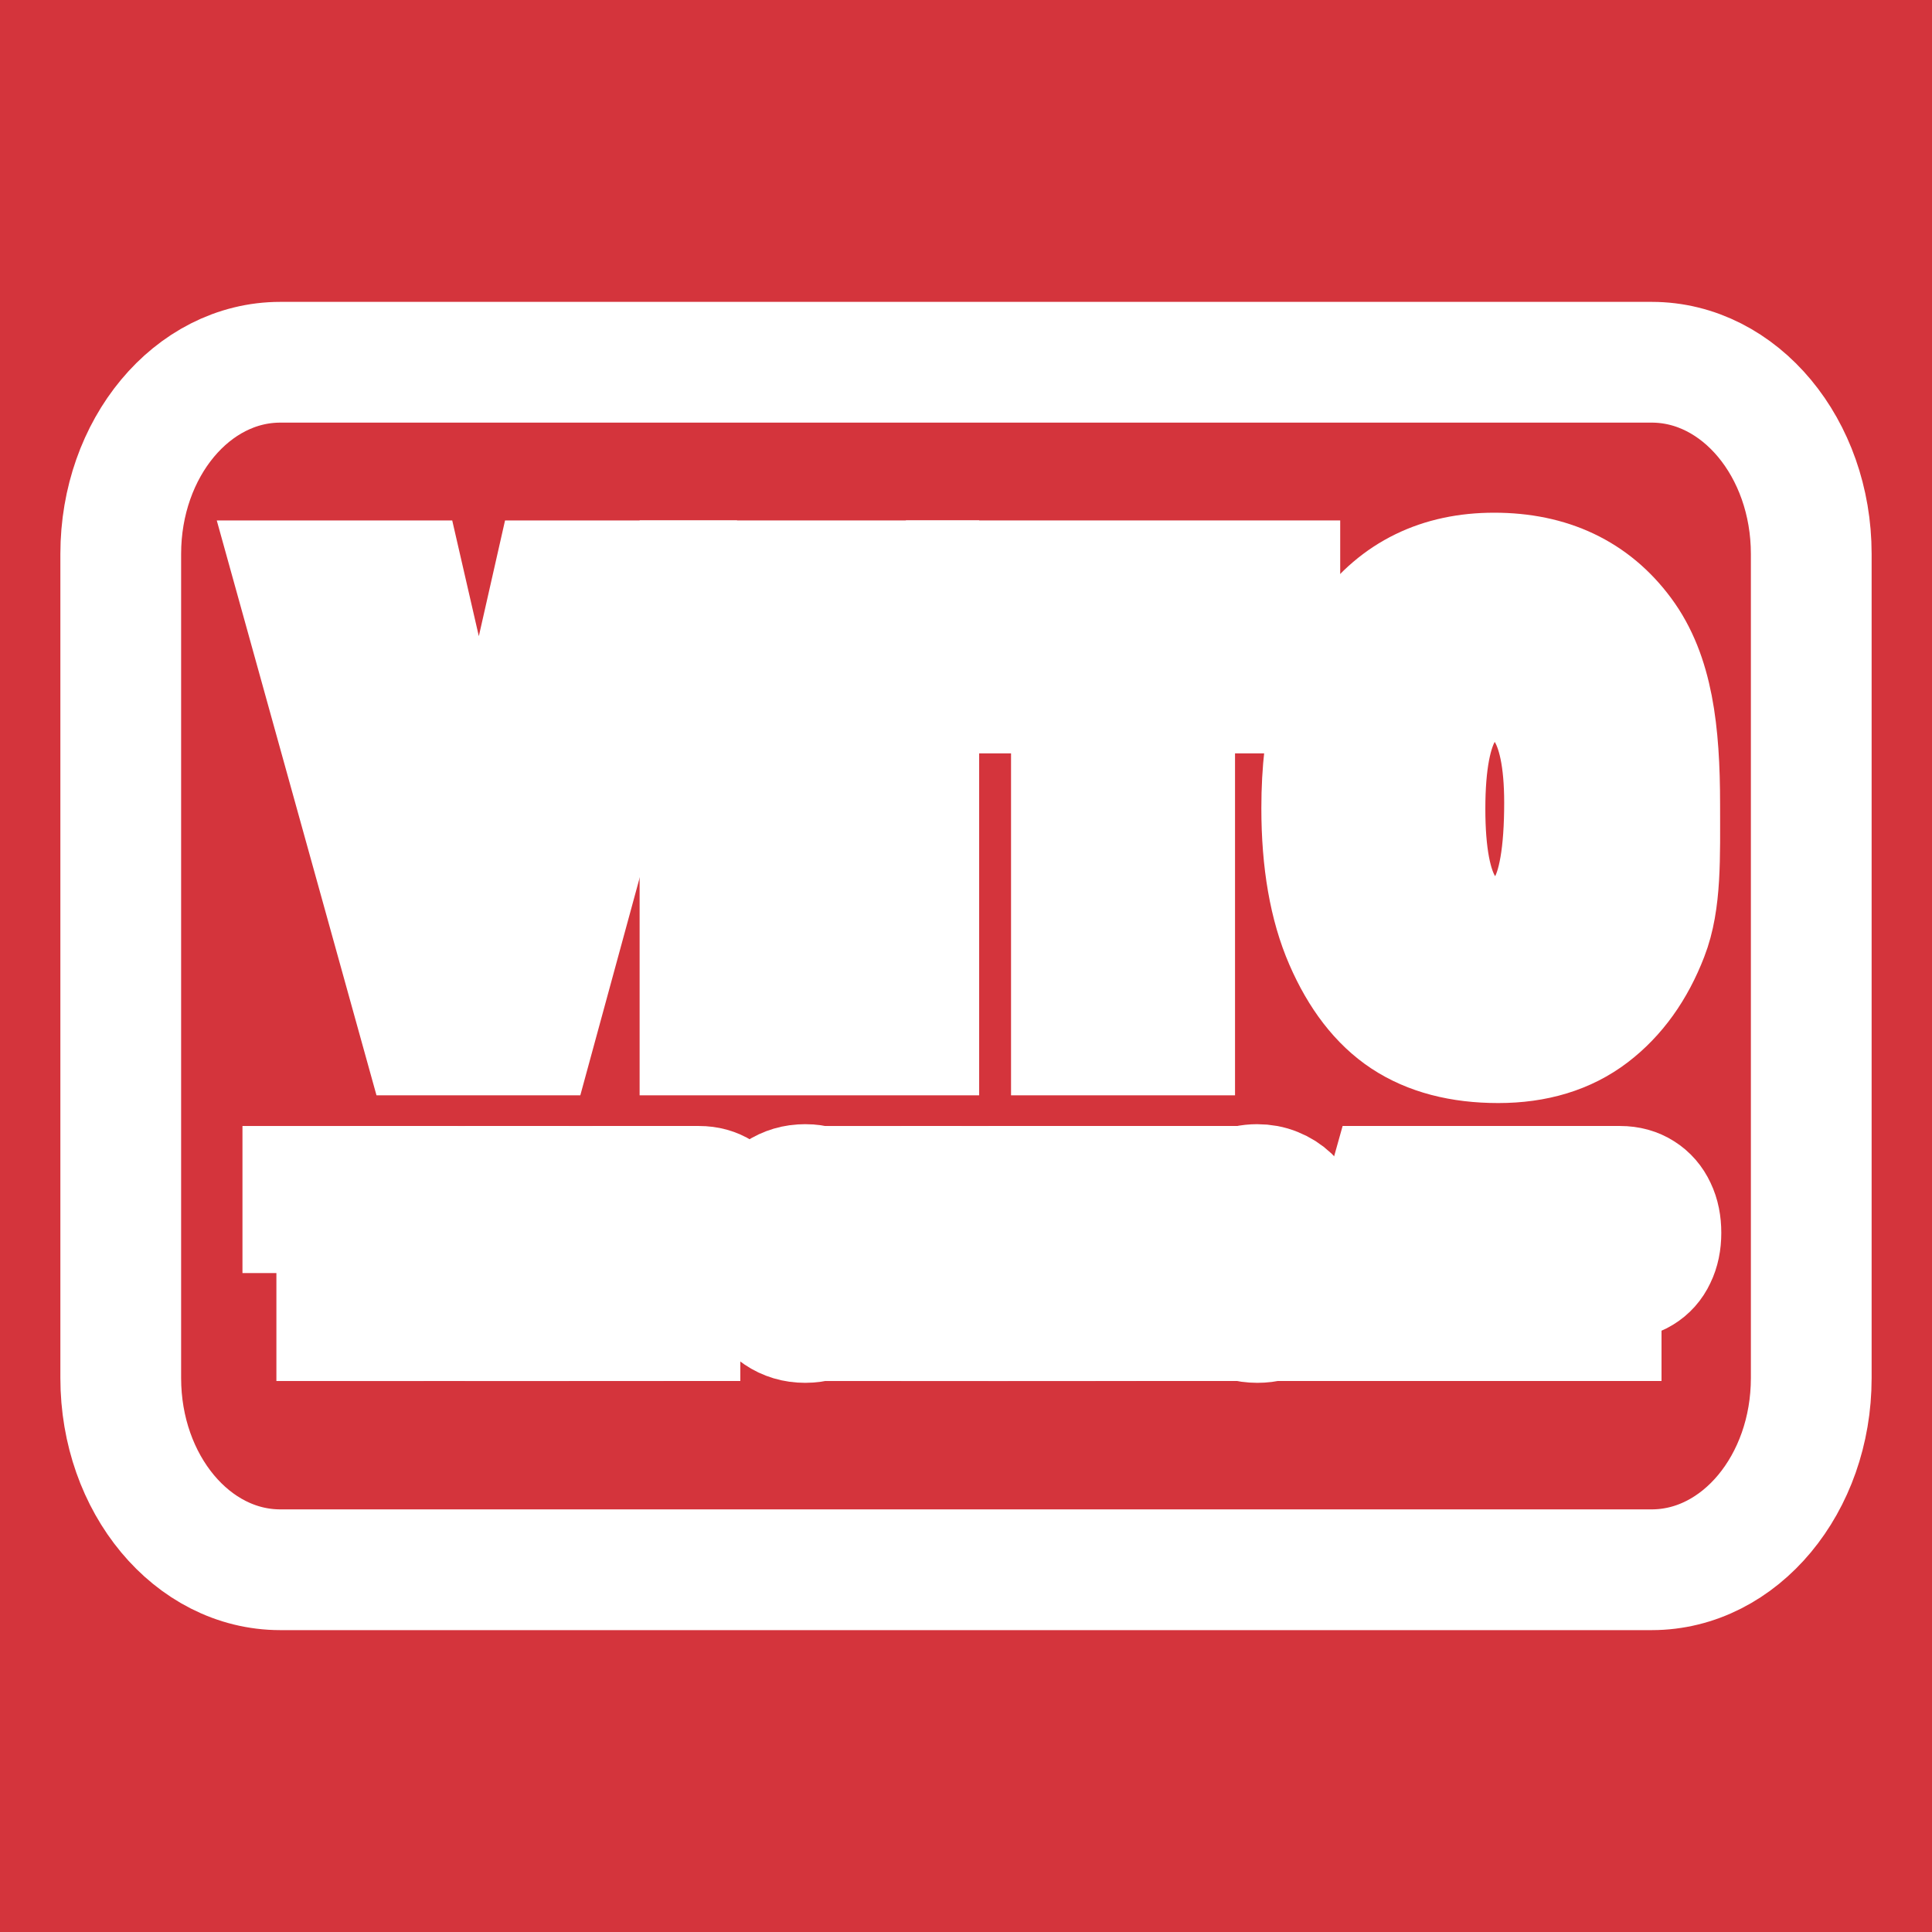 <svg width="16" height="16" viewBox="0 0 16 16" fill="none" xmlns="http://www.w3.org/2000/svg">
<rect width="16" height="16" fill="#D4343C"/>
<mask id="path-1-outside-1_1195_39" maskUnits="userSpaceOnUse" x="0" y="2" width="16" height="12" fill="black">
<rect fill="white" y="2" width="16" height="12"/>
<path d="M1 4.587C1 3.711 1.591 3 2.321 3H13.679C14.409 3 15 3.711 15 4.587V11.413C15 12.289 14.409 13 13.679 13H2.321C1.591 13 1 12.289 1 11.413V4.587Z"/>
<path d="M2.453 4.81H3.347L3.969 7.516L4.582 4.81H5.45L4.424 8.571H3.498L2.453 4.81Z"/>
<path d="M5.797 4.81H7.609V5.613H6.654V6.211H7.609V6.978H6.654V7.719H7.609V8.571H5.797V4.81Z"/>
<path d="M8.002 4.81H10.599V5.739H9.728V8.571H8.873V5.739H8.002V4.81Z"/>
<path d="M10.946 6.693C10.946 6.079 11.072 5.601 11.323 5.259C11.575 4.917 11.925 4.746 12.374 4.746C12.834 4.746 13.189 4.914 13.438 5.251C13.687 5.587 13.745 6.057 13.745 6.662C13.745 7.102 13.757 7.463 13.647 7.745C13.539 8.025 13.382 8.244 13.176 8.401C12.971 8.557 12.715 8.635 12.408 8.635C12.096 8.635 11.838 8.567 11.633 8.432C11.429 8.297 11.264 8.083 11.137 7.791C11.01 7.499 10.946 7.133 10.946 6.693ZM11.801 6.698C11.801 7.078 11.852 7.351 11.955 7.516C12.06 7.682 12.201 7.765 12.38 7.765C12.563 7.765 12.705 7.684 12.806 7.522C12.907 7.359 12.957 7.068 12.957 6.647C12.957 6.293 12.904 6.035 12.798 5.872C12.694 5.708 12.552 5.626 12.372 5.626C12.2 5.626 12.062 5.709 11.957 5.875C11.853 6.041 11.801 6.315 11.801 6.698Z"/>
<path d="M2.508 10.043V9.825H3.29V10.043H3.009V10.937H2.789V10.043H2.508Z"/>
<path d="M3.399 10.937V9.825H3.622V10.271H3.987V9.825H4.21V10.937H3.987V10.49H3.622V10.937H3.399Z"/>
<path d="M4.35 10.937V9.825H4.995V10.043H4.573V10.271H4.962V10.49H4.573V10.718H4.995V10.937H4.35Z"/>
<path d="M5.408 10.937V9.825H5.789C5.859 9.825 5.918 9.842 5.969 9.874C6.019 9.906 6.058 9.951 6.086 10.009C6.113 10.067 6.127 10.134 6.127 10.21C6.127 10.287 6.113 10.354 6.085 10.411C6.057 10.469 6.017 10.513 5.966 10.544C5.915 10.576 5.853 10.591 5.783 10.591H5.547V10.38H5.741C5.775 10.38 5.803 10.373 5.826 10.359C5.848 10.345 5.866 10.325 5.878 10.3C5.889 10.274 5.895 10.244 5.895 10.21C5.895 10.176 5.889 10.146 5.878 10.121C5.866 10.096 5.848 10.076 5.826 10.062C5.803 10.049 5.775 10.042 5.741 10.042H5.631V10.937H5.408Z"/>
<path d="M7.109 10.381C7.109 10.503 7.09 10.607 7.051 10.692C7.012 10.777 6.959 10.841 6.892 10.886C6.825 10.93 6.751 10.952 6.668 10.952C6.585 10.952 6.51 10.93 6.444 10.885C6.377 10.841 6.324 10.776 6.285 10.691C6.246 10.606 6.227 10.503 6.227 10.381C6.227 10.259 6.246 10.155 6.285 10.07C6.324 9.985 6.377 9.921 6.444 9.876C6.51 9.832 6.585 9.81 6.668 9.81C6.751 9.81 6.825 9.832 6.892 9.876C6.959 9.921 7.012 9.985 7.051 10.07C7.09 10.155 7.109 10.259 7.109 10.381ZM6.881 10.381C6.881 10.309 6.872 10.248 6.855 10.198C6.838 10.148 6.814 10.11 6.782 10.084C6.751 10.059 6.713 10.046 6.668 10.046C6.624 10.046 6.586 10.059 6.554 10.084C6.522 10.11 6.497 10.148 6.48 10.198C6.463 10.248 6.455 10.309 6.455 10.381C6.455 10.453 6.463 10.514 6.48 10.564C6.497 10.614 6.522 10.652 6.554 10.678C6.586 10.703 6.624 10.716 6.668 10.716C6.713 10.716 6.751 10.703 6.782 10.678C6.814 10.652 6.838 10.614 6.855 10.564C6.872 10.514 6.881 10.453 6.881 10.381Z"/>
<path d="M7.24 10.937V9.825H7.463V10.718H7.848V10.937H7.24Z"/>
<path d="M7.964 10.937V9.825H8.187V10.718H8.572V10.937H7.964Z"/>
<path d="M8.911 9.825V10.937H8.687V9.825H8.911Z"/>
<path d="M9.838 9.825V10.937H9.648L9.281 10.295H9.275V10.937H9.051V9.825H9.243L9.607 10.466H9.615V9.825H9.838Z"/>
<path d="M10.585 10.188C10.58 10.166 10.573 10.146 10.563 10.128C10.553 10.11 10.541 10.095 10.526 10.083C10.512 10.071 10.495 10.062 10.476 10.055C10.458 10.049 10.437 10.046 10.415 10.046C10.37 10.046 10.331 10.059 10.299 10.085C10.266 10.111 10.241 10.149 10.223 10.199C10.206 10.248 10.197 10.308 10.197 10.379C10.197 10.451 10.205 10.511 10.222 10.562C10.239 10.612 10.264 10.65 10.297 10.677C10.329 10.703 10.369 10.716 10.415 10.716C10.456 10.716 10.491 10.708 10.519 10.692C10.547 10.676 10.569 10.653 10.584 10.623C10.599 10.594 10.606 10.559 10.606 10.519L10.648 10.525H10.423V10.329H10.821V10.476C10.821 10.575 10.804 10.661 10.768 10.731C10.734 10.802 10.685 10.857 10.624 10.895C10.563 10.933 10.493 10.952 10.413 10.952C10.325 10.952 10.248 10.929 10.181 10.883C10.114 10.837 10.062 10.771 10.025 10.686C9.987 10.601 9.969 10.5 9.969 10.383C9.969 10.291 9.98 10.211 10.002 10.14C10.025 10.069 10.056 10.009 10.097 9.96C10.137 9.911 10.184 9.873 10.238 9.848C10.291 9.823 10.349 9.81 10.411 9.81C10.464 9.81 10.514 9.819 10.56 9.838C10.606 9.856 10.647 9.882 10.683 9.916C10.719 9.95 10.748 9.99 10.77 10.036C10.792 10.082 10.806 10.133 10.811 10.188H10.585Z"/>
<path d="M11.426 10.937H11.186L11.498 9.825H11.795L12.107 10.937H11.867L11.65 10.105H11.643L11.426 10.937ZM11.394 10.499H11.896V10.703H11.394V10.499Z"/>
<path d="M12.207 10.937V9.825H12.589C12.658 9.825 12.718 9.842 12.768 9.874C12.819 9.906 12.858 9.951 12.885 10.009C12.912 10.067 12.926 10.134 12.926 10.21C12.926 10.287 12.912 10.354 12.884 10.411C12.856 10.469 12.817 10.513 12.765 10.544C12.714 10.576 12.653 10.591 12.582 10.591H12.346V10.38H12.54C12.574 10.38 12.602 10.373 12.625 10.359C12.648 10.345 12.665 10.325 12.677 10.3C12.689 10.274 12.694 10.244 12.694 10.21C12.694 10.176 12.689 10.146 12.677 10.121C12.665 10.096 12.648 10.076 12.625 10.062C12.602 10.049 12.574 10.042 12.54 10.042H12.43V10.937H12.207Z"/>
<path d="M13.036 10.937V9.825H13.418C13.487 9.825 13.547 9.842 13.597 9.874C13.648 9.906 13.687 9.951 13.714 10.009C13.742 10.067 13.755 10.134 13.755 10.21C13.755 10.287 13.741 10.354 13.713 10.411C13.686 10.469 13.646 10.513 13.595 10.544C13.543 10.576 13.482 10.591 13.411 10.591H13.176V10.38H13.37C13.403 10.38 13.432 10.373 13.454 10.359C13.477 10.345 13.494 10.325 13.506 10.3C13.518 10.274 13.524 10.244 13.524 10.21C13.524 10.176 13.518 10.146 13.506 10.121C13.494 10.096 13.477 10.076 13.454 10.062C13.431 10.049 13.403 10.042 13.37 10.042H13.26V10.937H13.036Z"/>
</mask>
<path d="M2.453 4.81H3.347L3.969 7.516L4.582 4.81H5.45L4.424 8.571H3.498L2.453 4.81Z" fill="white"/>
<path d="M5.797 4.81H7.609V5.613H6.654V6.211H7.609V6.978H6.654V7.719H7.609V8.571H5.797V4.81Z" fill="white"/>
<path d="M8.002 4.81H10.599V5.739H9.728V8.571H8.873V5.739H8.002V4.81Z" fill="white"/>
<path d="M10.946 6.693C10.946 6.079 11.072 5.601 11.323 5.259C11.575 4.917 11.925 4.746 12.374 4.746C12.834 4.746 13.189 4.914 13.438 5.251C13.687 5.587 13.745 6.057 13.745 6.662C13.745 7.102 13.757 7.463 13.647 7.745C13.539 8.025 13.382 8.244 13.176 8.401C12.971 8.557 12.715 8.635 12.408 8.635C12.096 8.635 11.838 8.567 11.633 8.432C11.429 8.297 11.264 8.083 11.137 7.791C11.01 7.499 10.946 7.133 10.946 6.693ZM11.801 6.698C11.801 7.078 11.852 7.351 11.955 7.516C12.06 7.682 12.201 7.765 12.38 7.765C12.563 7.765 12.705 7.684 12.806 7.522C12.907 7.359 12.957 7.068 12.957 6.647C12.957 6.293 12.904 6.035 12.798 5.872C12.694 5.708 12.552 5.626 12.372 5.626C12.2 5.626 12.062 5.709 11.957 5.875C11.853 6.041 11.801 6.315 11.801 6.698Z" fill="white"/>
<path d="M2.508 10.043V9.825H3.29V10.043H3.009V10.937H2.789V10.043H2.508Z" fill="white"/>
<path d="M3.399 10.937V9.825H3.622V10.271H3.987V9.825H4.21V10.937H3.987V10.49H3.622V10.937H3.399Z" fill="white"/>
<path d="M4.35 10.937V9.825H4.995V10.043H4.573V10.271H4.962V10.49H4.573V10.718H4.995V10.937H4.35Z" fill="white"/>
<path d="M5.408 10.937V9.825H5.789C5.859 9.825 5.918 9.842 5.969 9.874C6.019 9.906 6.058 9.951 6.086 10.009C6.113 10.067 6.127 10.134 6.127 10.21C6.127 10.287 6.113 10.354 6.085 10.411C6.057 10.469 6.017 10.513 5.966 10.544C5.915 10.576 5.853 10.591 5.783 10.591H5.547V10.38H5.741C5.775 10.38 5.803 10.373 5.826 10.359C5.848 10.345 5.866 10.325 5.878 10.3C5.889 10.274 5.895 10.244 5.895 10.21C5.895 10.176 5.889 10.146 5.878 10.121C5.866 10.096 5.848 10.076 5.826 10.062C5.803 10.049 5.775 10.042 5.741 10.042H5.631V10.937H5.408Z" fill="white"/>
<path d="M7.109 10.381C7.109 10.503 7.09 10.607 7.051 10.692C7.012 10.777 6.959 10.841 6.892 10.886C6.825 10.93 6.751 10.952 6.668 10.952C6.585 10.952 6.51 10.93 6.444 10.885C6.377 10.841 6.324 10.776 6.285 10.691C6.246 10.606 6.227 10.503 6.227 10.381C6.227 10.259 6.246 10.155 6.285 10.07C6.324 9.985 6.377 9.921 6.444 9.876C6.51 9.832 6.585 9.81 6.668 9.81C6.751 9.81 6.825 9.832 6.892 9.876C6.959 9.921 7.012 9.985 7.051 10.07C7.09 10.155 7.109 10.259 7.109 10.381ZM6.881 10.381C6.881 10.309 6.872 10.248 6.855 10.198C6.838 10.148 6.814 10.11 6.782 10.084C6.751 10.059 6.713 10.046 6.668 10.046C6.624 10.046 6.586 10.059 6.554 10.084C6.522 10.11 6.497 10.148 6.48 10.198C6.463 10.248 6.455 10.309 6.455 10.381C6.455 10.453 6.463 10.514 6.48 10.564C6.497 10.614 6.522 10.652 6.554 10.678C6.586 10.703 6.624 10.716 6.668 10.716C6.713 10.716 6.751 10.703 6.782 10.678C6.814 10.652 6.838 10.614 6.855 10.564C6.872 10.514 6.881 10.453 6.881 10.381Z" fill="white"/>
<path d="M7.24 10.937V9.825H7.463V10.718H7.848V10.937H7.24Z" fill="white"/>
<path d="M7.964 10.937V9.825H8.187V10.718H8.572V10.937H7.964Z" fill="white"/>
<path d="M8.911 9.825V10.937H8.687V9.825H8.911Z" fill="white"/>
<path d="M9.838 9.825V10.937H9.648L9.281 10.295H9.275V10.937H9.051V9.825H9.243L9.607 10.466H9.615V9.825H9.838Z" fill="white"/>
<path d="M10.585 10.188C10.58 10.166 10.573 10.146 10.563 10.128C10.553 10.11 10.541 10.095 10.526 10.083C10.512 10.071 10.495 10.062 10.476 10.055C10.458 10.049 10.437 10.046 10.415 10.046C10.37 10.046 10.331 10.059 10.299 10.085C10.266 10.111 10.241 10.149 10.223 10.199C10.206 10.248 10.197 10.308 10.197 10.379C10.197 10.451 10.205 10.511 10.222 10.562C10.239 10.612 10.264 10.65 10.297 10.677C10.329 10.703 10.369 10.716 10.415 10.716C10.456 10.716 10.491 10.708 10.519 10.692C10.547 10.676 10.569 10.653 10.584 10.623C10.599 10.594 10.606 10.559 10.606 10.519L10.648 10.525H10.423V10.329H10.821V10.476C10.821 10.575 10.804 10.661 10.768 10.731C10.734 10.802 10.685 10.857 10.624 10.895C10.563 10.933 10.493 10.952 10.413 10.952C10.325 10.952 10.248 10.929 10.181 10.883C10.114 10.837 10.062 10.771 10.025 10.686C9.987 10.601 9.969 10.5 9.969 10.383C9.969 10.291 9.98 10.211 10.002 10.14C10.025 10.069 10.056 10.009 10.097 9.96C10.137 9.911 10.184 9.873 10.238 9.848C10.291 9.823 10.349 9.81 10.411 9.81C10.464 9.81 10.514 9.819 10.56 9.838C10.606 9.856 10.647 9.882 10.683 9.916C10.719 9.95 10.748 9.99 10.77 10.036C10.792 10.082 10.806 10.133 10.811 10.188H10.585Z" fill="white"/>
<path d="M11.426 10.937H11.186L11.498 9.825H11.795L12.107 10.937H11.867L11.65 10.105H11.643L11.426 10.937ZM11.394 10.499H11.896V10.703H11.394V10.499Z" fill="white"/>
<path d="M12.207 10.937V9.825H12.589C12.658 9.825 12.718 9.842 12.768 9.874C12.819 9.906 12.858 9.951 12.885 10.009C12.912 10.067 12.926 10.134 12.926 10.21C12.926 10.287 12.912 10.354 12.884 10.411C12.856 10.469 12.817 10.513 12.765 10.544C12.714 10.576 12.653 10.591 12.582 10.591H12.346V10.38H12.54C12.574 10.38 12.602 10.373 12.625 10.359C12.648 10.345 12.665 10.325 12.677 10.3C12.689 10.274 12.694 10.244 12.694 10.21C12.694 10.176 12.689 10.146 12.677 10.121C12.665 10.096 12.648 10.076 12.625 10.062C12.602 10.049 12.574 10.042 12.54 10.042H12.43V10.937H12.207Z" fill="white"/>
<path d="M13.036 10.937V9.825H13.418C13.487 9.825 13.547 9.842 13.597 9.874C13.648 9.906 13.687 9.951 13.714 10.009C13.742 10.067 13.755 10.134 13.755 10.21C13.755 10.287 13.741 10.354 13.713 10.411C13.686 10.469 13.646 10.513 13.595 10.544C13.543 10.576 13.482 10.591 13.411 10.591H13.176V10.38H13.37C13.403 10.38 13.432 10.373 13.454 10.359C13.477 10.345 13.494 10.325 13.506 10.3C13.518 10.274 13.524 10.244 13.524 10.21C13.524 10.176 13.518 10.146 13.506 10.121C13.494 10.096 13.477 10.076 13.454 10.062C13.431 10.049 13.403 10.042 13.37 10.042H13.26V10.937H13.036Z" fill="white"/>
<path d="M1 4.587C1 3.711 1.591 3 2.321 3H13.679C14.409 3 15 3.711 15 4.587V11.413C15 12.289 14.409 13 13.679 13H2.321C1.591 13 1 12.289 1 11.413V4.587Z" stroke="white" mask="url(#path-1-outside-1_1195_39)"/>
<path d="M2.453 4.81H3.347L3.969 7.516L4.582 4.81H5.45L4.424 8.571H3.498L2.453 4.81Z" stroke="white" mask="url(#path-1-outside-1_1195_39)"/>
<path d="M5.797 4.81H7.609V5.613H6.654V6.211H7.609V6.978H6.654V7.719H7.609V8.571H5.797V4.81Z" stroke="white" mask="url(#path-1-outside-1_1195_39)"/>
<path d="M8.002 4.81H10.599V5.739H9.728V8.571H8.873V5.739H8.002V4.81Z" stroke="white" mask="url(#path-1-outside-1_1195_39)"/>
<path d="M10.946 6.693C10.946 6.079 11.072 5.601 11.323 5.259C11.575 4.917 11.925 4.746 12.374 4.746C12.834 4.746 13.189 4.914 13.438 5.251C13.687 5.587 13.745 6.057 13.745 6.662C13.745 7.102 13.757 7.463 13.647 7.745C13.539 8.025 13.382 8.244 13.176 8.401C12.971 8.557 12.715 8.635 12.408 8.635C12.096 8.635 11.838 8.567 11.633 8.432C11.429 8.297 11.264 8.083 11.137 7.791C11.01 7.499 10.946 7.133 10.946 6.693ZM11.801 6.698C11.801 7.078 11.852 7.351 11.955 7.516C12.06 7.682 12.201 7.765 12.38 7.765C12.563 7.765 12.705 7.684 12.806 7.522C12.907 7.359 12.957 7.068 12.957 6.647C12.957 6.293 12.904 6.035 12.798 5.872C12.694 5.708 12.552 5.626 12.372 5.626C12.2 5.626 12.062 5.709 11.957 5.875C11.853 6.041 11.801 6.315 11.801 6.698Z" stroke="white" mask="url(#path-1-outside-1_1195_39)"/>
<path d="M2.508 10.043V9.825H3.29V10.043H3.009V10.937H2.789V10.043H2.508Z" stroke="white" mask="url(#path-1-outside-1_1195_39)"/>
<path d="M3.399 10.937V9.825H3.622V10.271H3.987V9.825H4.21V10.937H3.987V10.49H3.622V10.937H3.399Z" stroke="white" mask="url(#path-1-outside-1_1195_39)"/>
<path d="M4.35 10.937V9.825H4.995V10.043H4.573V10.271H4.962V10.49H4.573V10.718H4.995V10.937H4.35Z" stroke="white" mask="url(#path-1-outside-1_1195_39)"/>
<path d="M5.408 10.937V9.825H5.789C5.859 9.825 5.918 9.842 5.969 9.874C6.019 9.906 6.058 9.951 6.086 10.009C6.113 10.067 6.127 10.134 6.127 10.21C6.127 10.287 6.113 10.354 6.085 10.411C6.057 10.469 6.017 10.513 5.966 10.544C5.915 10.576 5.853 10.591 5.783 10.591H5.547V10.38H5.741C5.775 10.38 5.803 10.373 5.826 10.359C5.848 10.345 5.866 10.325 5.878 10.3C5.889 10.274 5.895 10.244 5.895 10.21C5.895 10.176 5.889 10.146 5.878 10.121C5.866 10.096 5.848 10.076 5.826 10.062C5.803 10.049 5.775 10.042 5.741 10.042H5.631V10.937H5.408Z" stroke="white" mask="url(#path-1-outside-1_1195_39)"/>
<path d="M7.109 10.381C7.109 10.503 7.09 10.607 7.051 10.692C7.012 10.777 6.959 10.841 6.892 10.886C6.825 10.93 6.751 10.952 6.668 10.952C6.585 10.952 6.51 10.93 6.444 10.885C6.377 10.841 6.324 10.776 6.285 10.691C6.246 10.606 6.227 10.503 6.227 10.381C6.227 10.259 6.246 10.155 6.285 10.07C6.324 9.985 6.377 9.921 6.444 9.876C6.51 9.832 6.585 9.81 6.668 9.81C6.751 9.81 6.825 9.832 6.892 9.876C6.959 9.921 7.012 9.985 7.051 10.07C7.09 10.155 7.109 10.259 7.109 10.381ZM6.881 10.381C6.881 10.309 6.872 10.248 6.855 10.198C6.838 10.148 6.814 10.11 6.782 10.084C6.751 10.059 6.713 10.046 6.668 10.046C6.624 10.046 6.586 10.059 6.554 10.084C6.522 10.11 6.497 10.148 6.48 10.198C6.463 10.248 6.455 10.309 6.455 10.381C6.455 10.453 6.463 10.514 6.48 10.564C6.497 10.614 6.522 10.652 6.554 10.678C6.586 10.703 6.624 10.716 6.668 10.716C6.713 10.716 6.751 10.703 6.782 10.678C6.814 10.652 6.838 10.614 6.855 10.564C6.872 10.514 6.881 10.453 6.881 10.381Z" stroke="white" mask="url(#path-1-outside-1_1195_39)"/>
<path d="M7.24 10.937V9.825H7.463V10.718H7.848V10.937H7.24Z" stroke="white" mask="url(#path-1-outside-1_1195_39)"/>
<path d="M7.964 10.937V9.825H8.187V10.718H8.572V10.937H7.964Z" stroke="white" mask="url(#path-1-outside-1_1195_39)"/>
<path d="M8.911 9.825V10.937H8.687V9.825H8.911Z" stroke="white" mask="url(#path-1-outside-1_1195_39)"/>
<path d="M9.838 9.825V10.937H9.648L9.281 10.295H9.275V10.937H9.051V9.825H9.243L9.607 10.466H9.615V9.825H9.838Z" stroke="white" mask="url(#path-1-outside-1_1195_39)"/>
<path d="M10.585 10.188C10.58 10.166 10.573 10.146 10.563 10.128C10.553 10.11 10.541 10.095 10.526 10.083C10.512 10.071 10.495 10.062 10.476 10.055C10.458 10.049 10.437 10.046 10.415 10.046C10.37 10.046 10.331 10.059 10.299 10.085C10.266 10.111 10.241 10.149 10.223 10.199C10.206 10.248 10.197 10.308 10.197 10.379C10.197 10.451 10.205 10.511 10.222 10.562C10.239 10.612 10.264 10.65 10.297 10.677C10.329 10.703 10.369 10.716 10.415 10.716C10.456 10.716 10.491 10.708 10.519 10.692C10.547 10.676 10.569 10.653 10.584 10.623C10.599 10.594 10.606 10.559 10.606 10.519L10.648 10.525H10.423V10.329H10.821V10.476C10.821 10.575 10.804 10.661 10.768 10.731C10.734 10.802 10.685 10.857 10.624 10.895C10.563 10.933 10.493 10.952 10.413 10.952C10.325 10.952 10.248 10.929 10.181 10.883C10.114 10.837 10.062 10.771 10.025 10.686C9.987 10.601 9.969 10.5 9.969 10.383C9.969 10.291 9.98 10.211 10.002 10.14C10.025 10.069 10.056 10.009 10.097 9.96C10.137 9.911 10.184 9.873 10.238 9.848C10.291 9.823 10.349 9.81 10.411 9.81C10.464 9.81 10.514 9.819 10.56 9.838C10.606 9.856 10.647 9.882 10.683 9.916C10.719 9.95 10.748 9.99 10.77 10.036C10.792 10.082 10.806 10.133 10.811 10.188H10.585Z" stroke="white" mask="url(#path-1-outside-1_1195_39)"/>
<path d="M11.426 10.937H11.186L11.498 9.825H11.795L12.107 10.937H11.867L11.65 10.105H11.643L11.426 10.937ZM11.394 10.499H11.896V10.703H11.394V10.499Z" stroke="white" mask="url(#path-1-outside-1_1195_39)"/>
<path d="M12.207 10.937V9.825H12.589C12.658 9.825 12.718 9.842 12.768 9.874C12.819 9.906 12.858 9.951 12.885 10.009C12.912 10.067 12.926 10.134 12.926 10.21C12.926 10.287 12.912 10.354 12.884 10.411C12.856 10.469 12.817 10.513 12.765 10.544C12.714 10.576 12.653 10.591 12.582 10.591H12.346V10.38H12.54C12.574 10.38 12.602 10.373 12.625 10.359C12.648 10.345 12.665 10.325 12.677 10.3C12.689 10.274 12.694 10.244 12.694 10.21C12.694 10.176 12.689 10.146 12.677 10.121C12.665 10.096 12.648 10.076 12.625 10.062C12.602 10.049 12.574 10.042 12.54 10.042H12.43V10.937H12.207Z" stroke="white" mask="url(#path-1-outside-1_1195_39)"/>
<path d="M13.036 10.937V9.825H13.418C13.487 9.825 13.547 9.842 13.597 9.874C13.648 9.906 13.687 9.951 13.714 10.009C13.742 10.067 13.755 10.134 13.755 10.21C13.755 10.287 13.741 10.354 13.713 10.411C13.686 10.469 13.646 10.513 13.595 10.544C13.543 10.576 13.482 10.591 13.411 10.591H13.176V10.38H13.37C13.403 10.38 13.432 10.373 13.454 10.359C13.477 10.345 13.494 10.325 13.506 10.3C13.518 10.274 13.524 10.244 13.524 10.21C13.524 10.176 13.518 10.146 13.506 10.121C13.494 10.096 13.477 10.076 13.454 10.062C13.431 10.049 13.403 10.042 13.37 10.042H13.26V10.937H13.036Z" stroke="white" mask="url(#path-1-outside-1_1195_39)"/>
</svg>
